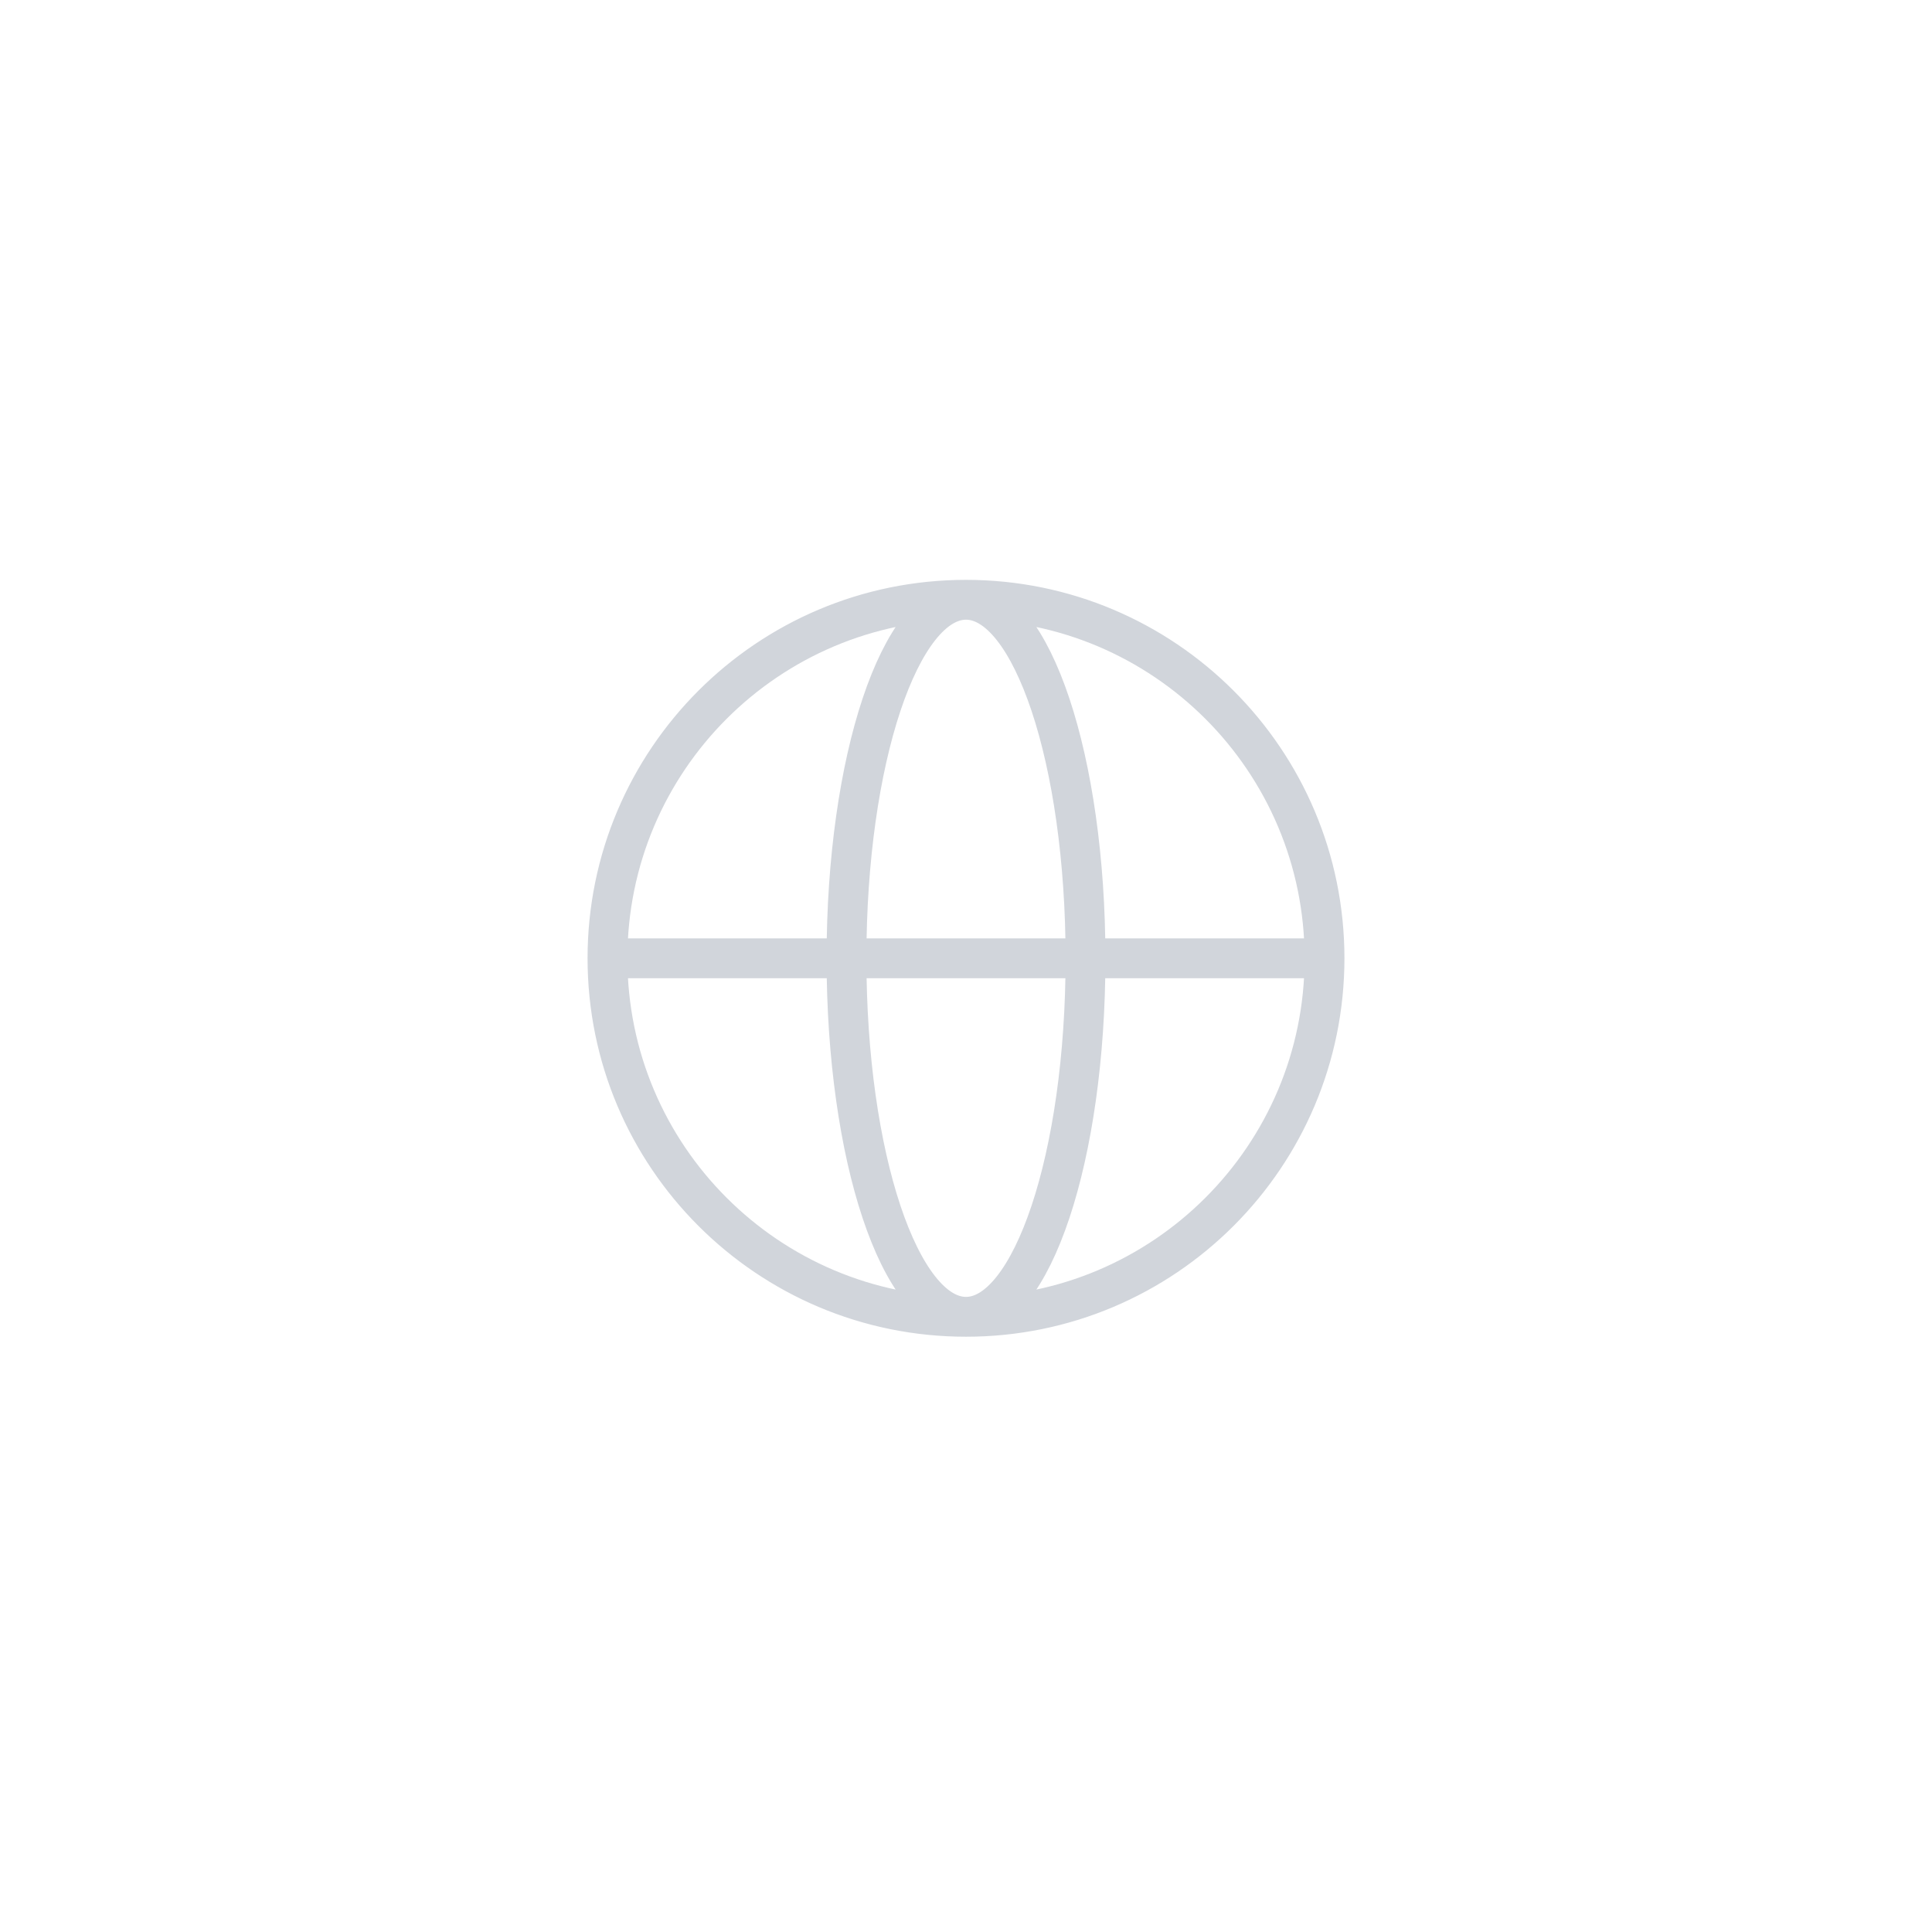 <svg width="97" height="97" viewBox="0 0 97 97" fill="none" xmlns="http://www.w3.org/2000/svg">
<path d="M66.5 48.113C66.5 58.054 58.441 66.113 48.5 66.113M66.5 48.113C66.5 38.172 58.441 30.113 48.5 30.113M66.5 48.113H30.5M48.5 66.113C38.559 66.113 30.5 58.054 30.5 48.113M48.5 66.113C51.814 66.113 54.5 58.054 54.5 48.113C54.5 38.172 51.814 30.113 48.5 30.113M48.5 66.113C45.186 66.113 42.5 58.054 42.5 48.113C42.5 38.172 45.186 30.113 48.5 30.113M30.5 48.113C30.5 38.172 38.559 30.113 48.5 30.113" stroke="#D1D5DB" stroke-width="2" stroke-linecap="round" stroke-linejoin="round"/>
</svg>
